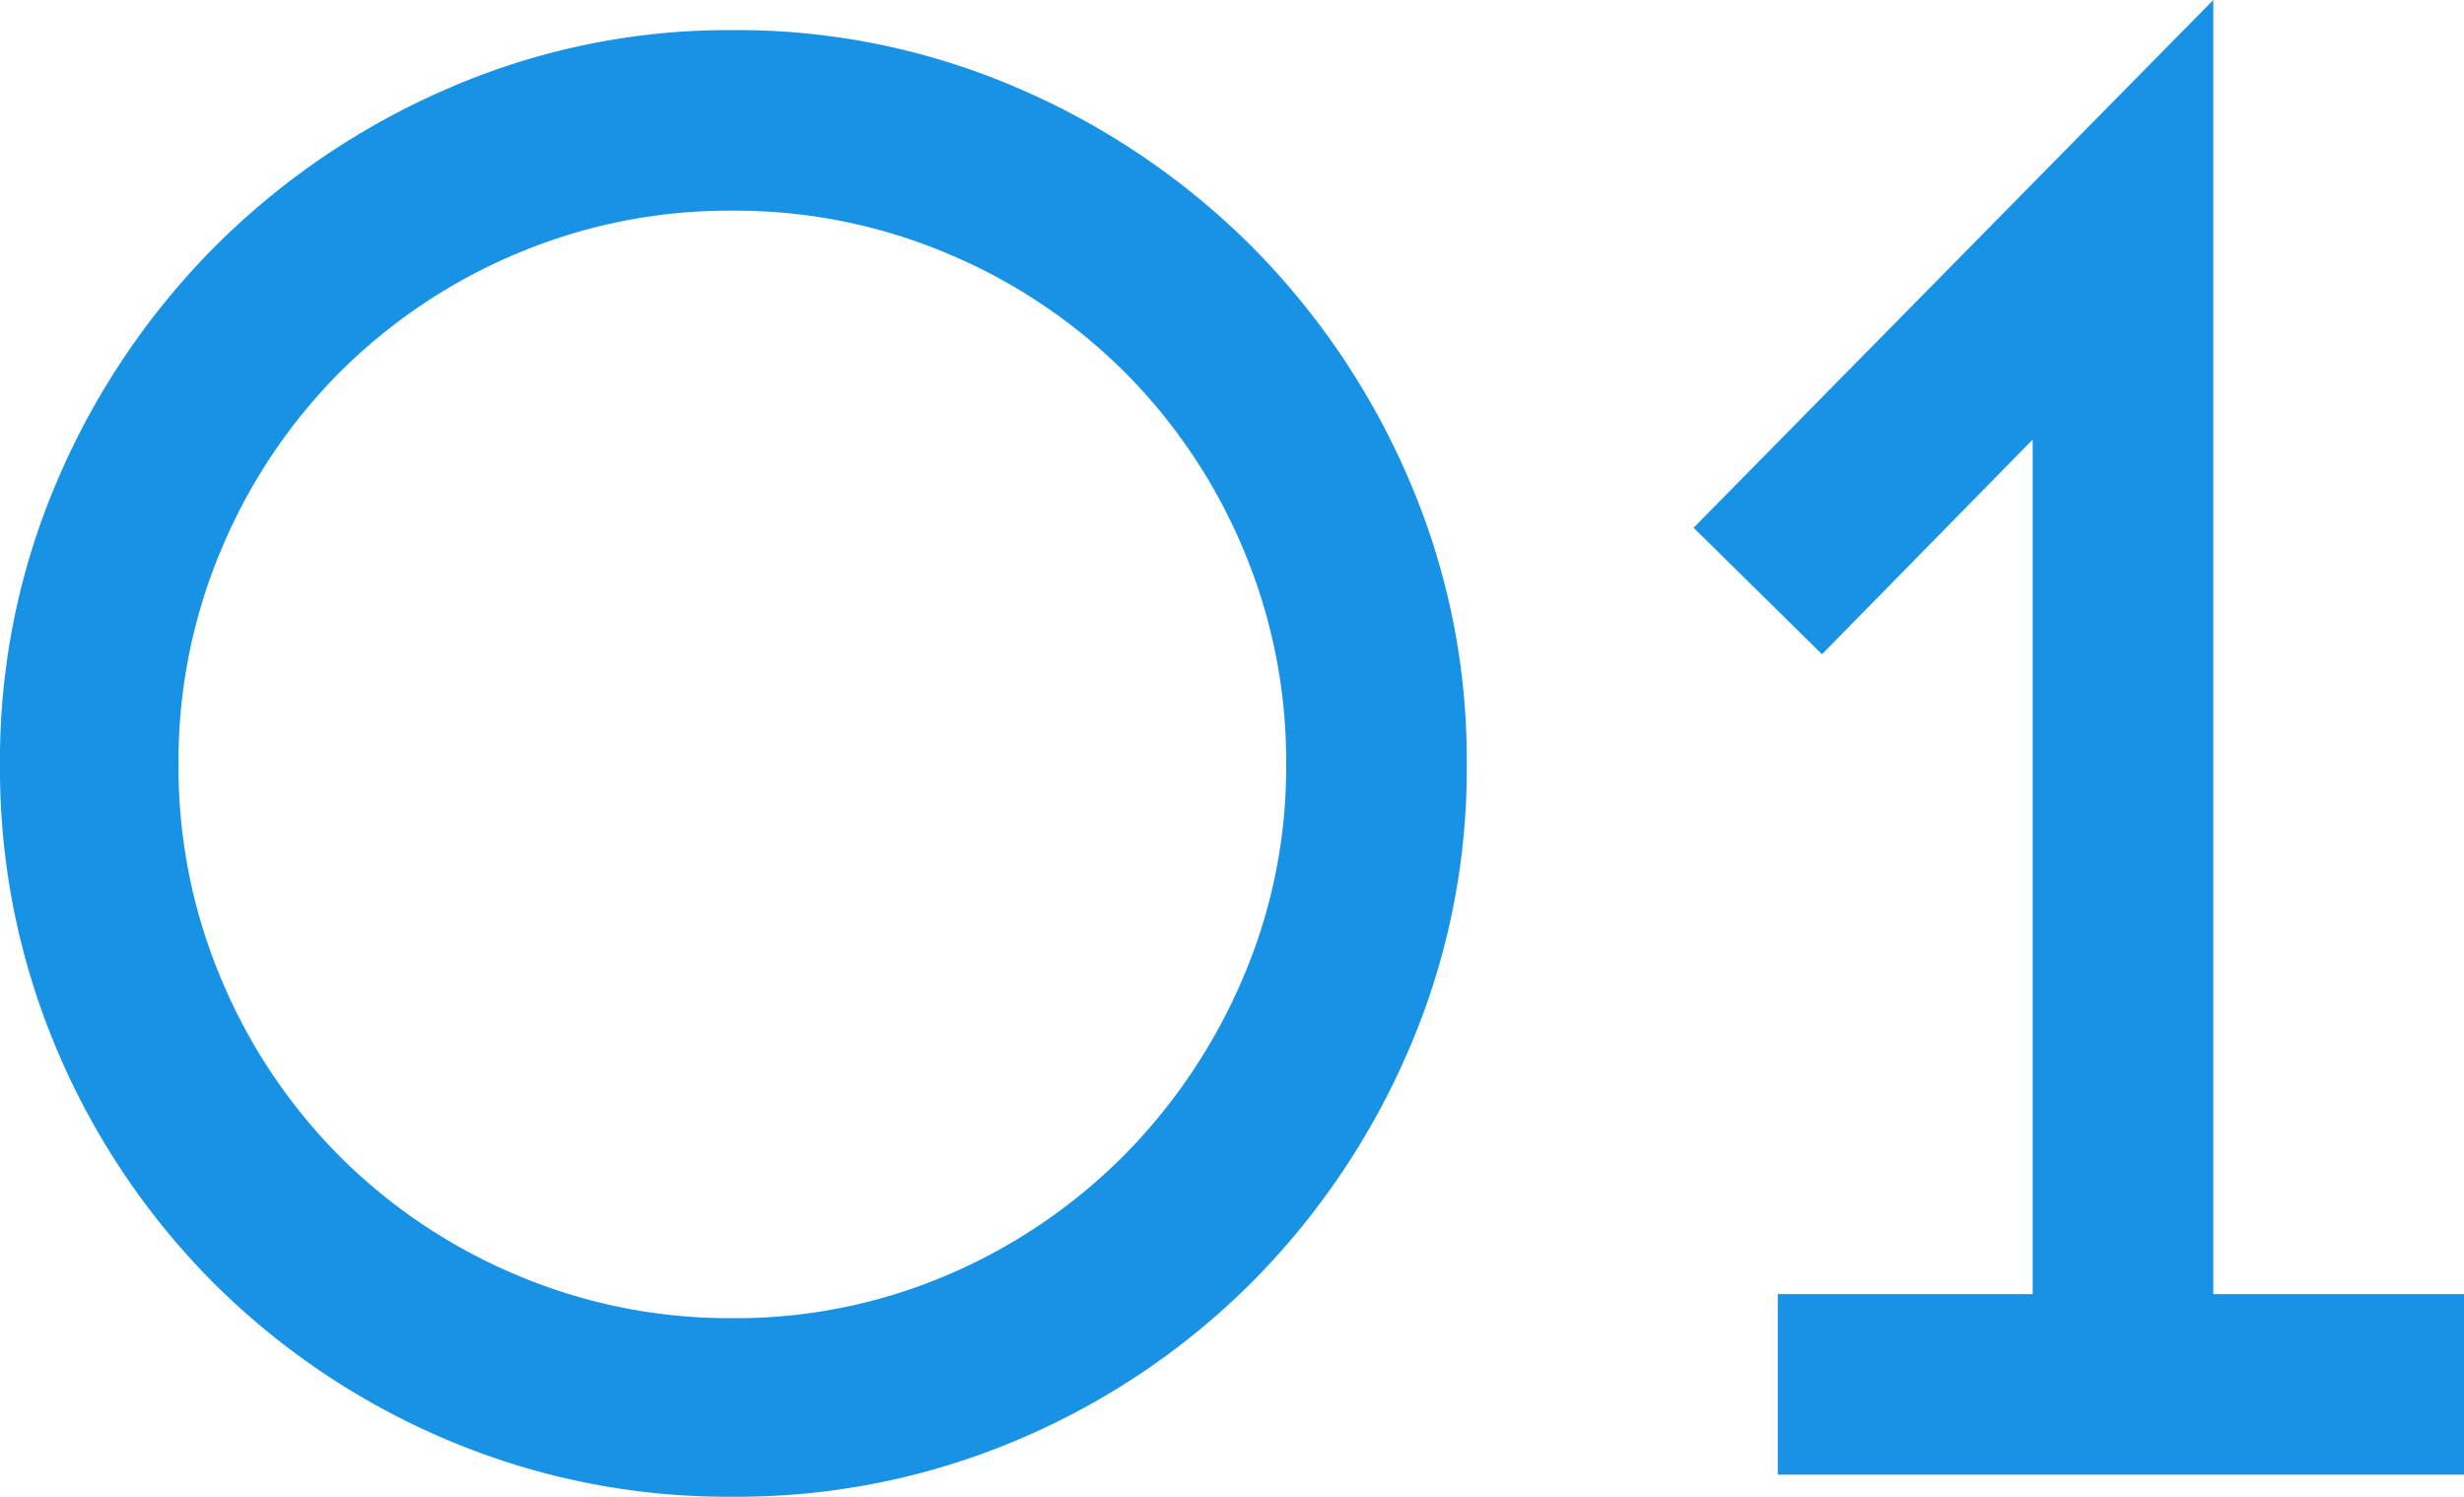 <svg xmlns="http://www.w3.org/2000/svg" width="112.976" height="68.632" viewBox="0 0 112.976 68.632"><defs><style>.a{fill:#1792e5;}</style></defs><path class="a" d="M72.772-32.568A32.436,32.436,0,0,0,70.1-45.678,34.349,34.349,0,0,0,62.882-56.35,34.349,34.349,0,0,0,52.21-63.572,32.436,32.436,0,0,0,39.1-66.24a32.211,32.211,0,0,0-13.018,2.668A34.349,34.349,0,0,0,15.41-56.35,34.349,34.349,0,0,0,8.188-45.678,32.436,32.436,0,0,0,5.52-32.568a32.926,32.926,0,0,0,2.622,13.11A33.705,33.705,0,0,0,15.318-8.786,33.706,33.706,0,0,0,25.99-1.61,32.926,32.926,0,0,0,39.1,1.012,32.926,32.926,0,0,0,52.21-1.61,33.706,33.706,0,0,0,62.882-8.786,34.349,34.349,0,0,0,70.1-19.458,32.436,32.436,0,0,0,72.772-32.568Zm-8.28,0a24.493,24.493,0,0,1-2.024,9.89,26.025,26.025,0,0,1-5.474,8.1,25.526,25.526,0,0,1-8.05,5.428A24.653,24.653,0,0,1,39.1-7.176a24.983,24.983,0,0,1-9.89-1.978,25.386,25.386,0,0,1-8.1-5.428,25.386,25.386,0,0,1-5.428-8.1,24.983,24.983,0,0,1-1.978-9.89,24.983,24.983,0,0,1,1.978-9.89,25.386,25.386,0,0,1,5.428-8.1,25.386,25.386,0,0,1,8.1-5.428A24.983,24.983,0,0,1,39.1-57.96a24.983,24.983,0,0,1,9.89,1.978,25.386,25.386,0,0,1,8.1,5.428,25.386,25.386,0,0,1,5.428,8.1A24.983,24.983,0,0,1,64.492-32.568ZM118.5,0V-8.28H107V-67.62l-23.828,24.2,5.888,5.8,9.66-9.844V-8.28H87.032V0Z" transform="translate(-5.52 67.62)"/></svg>